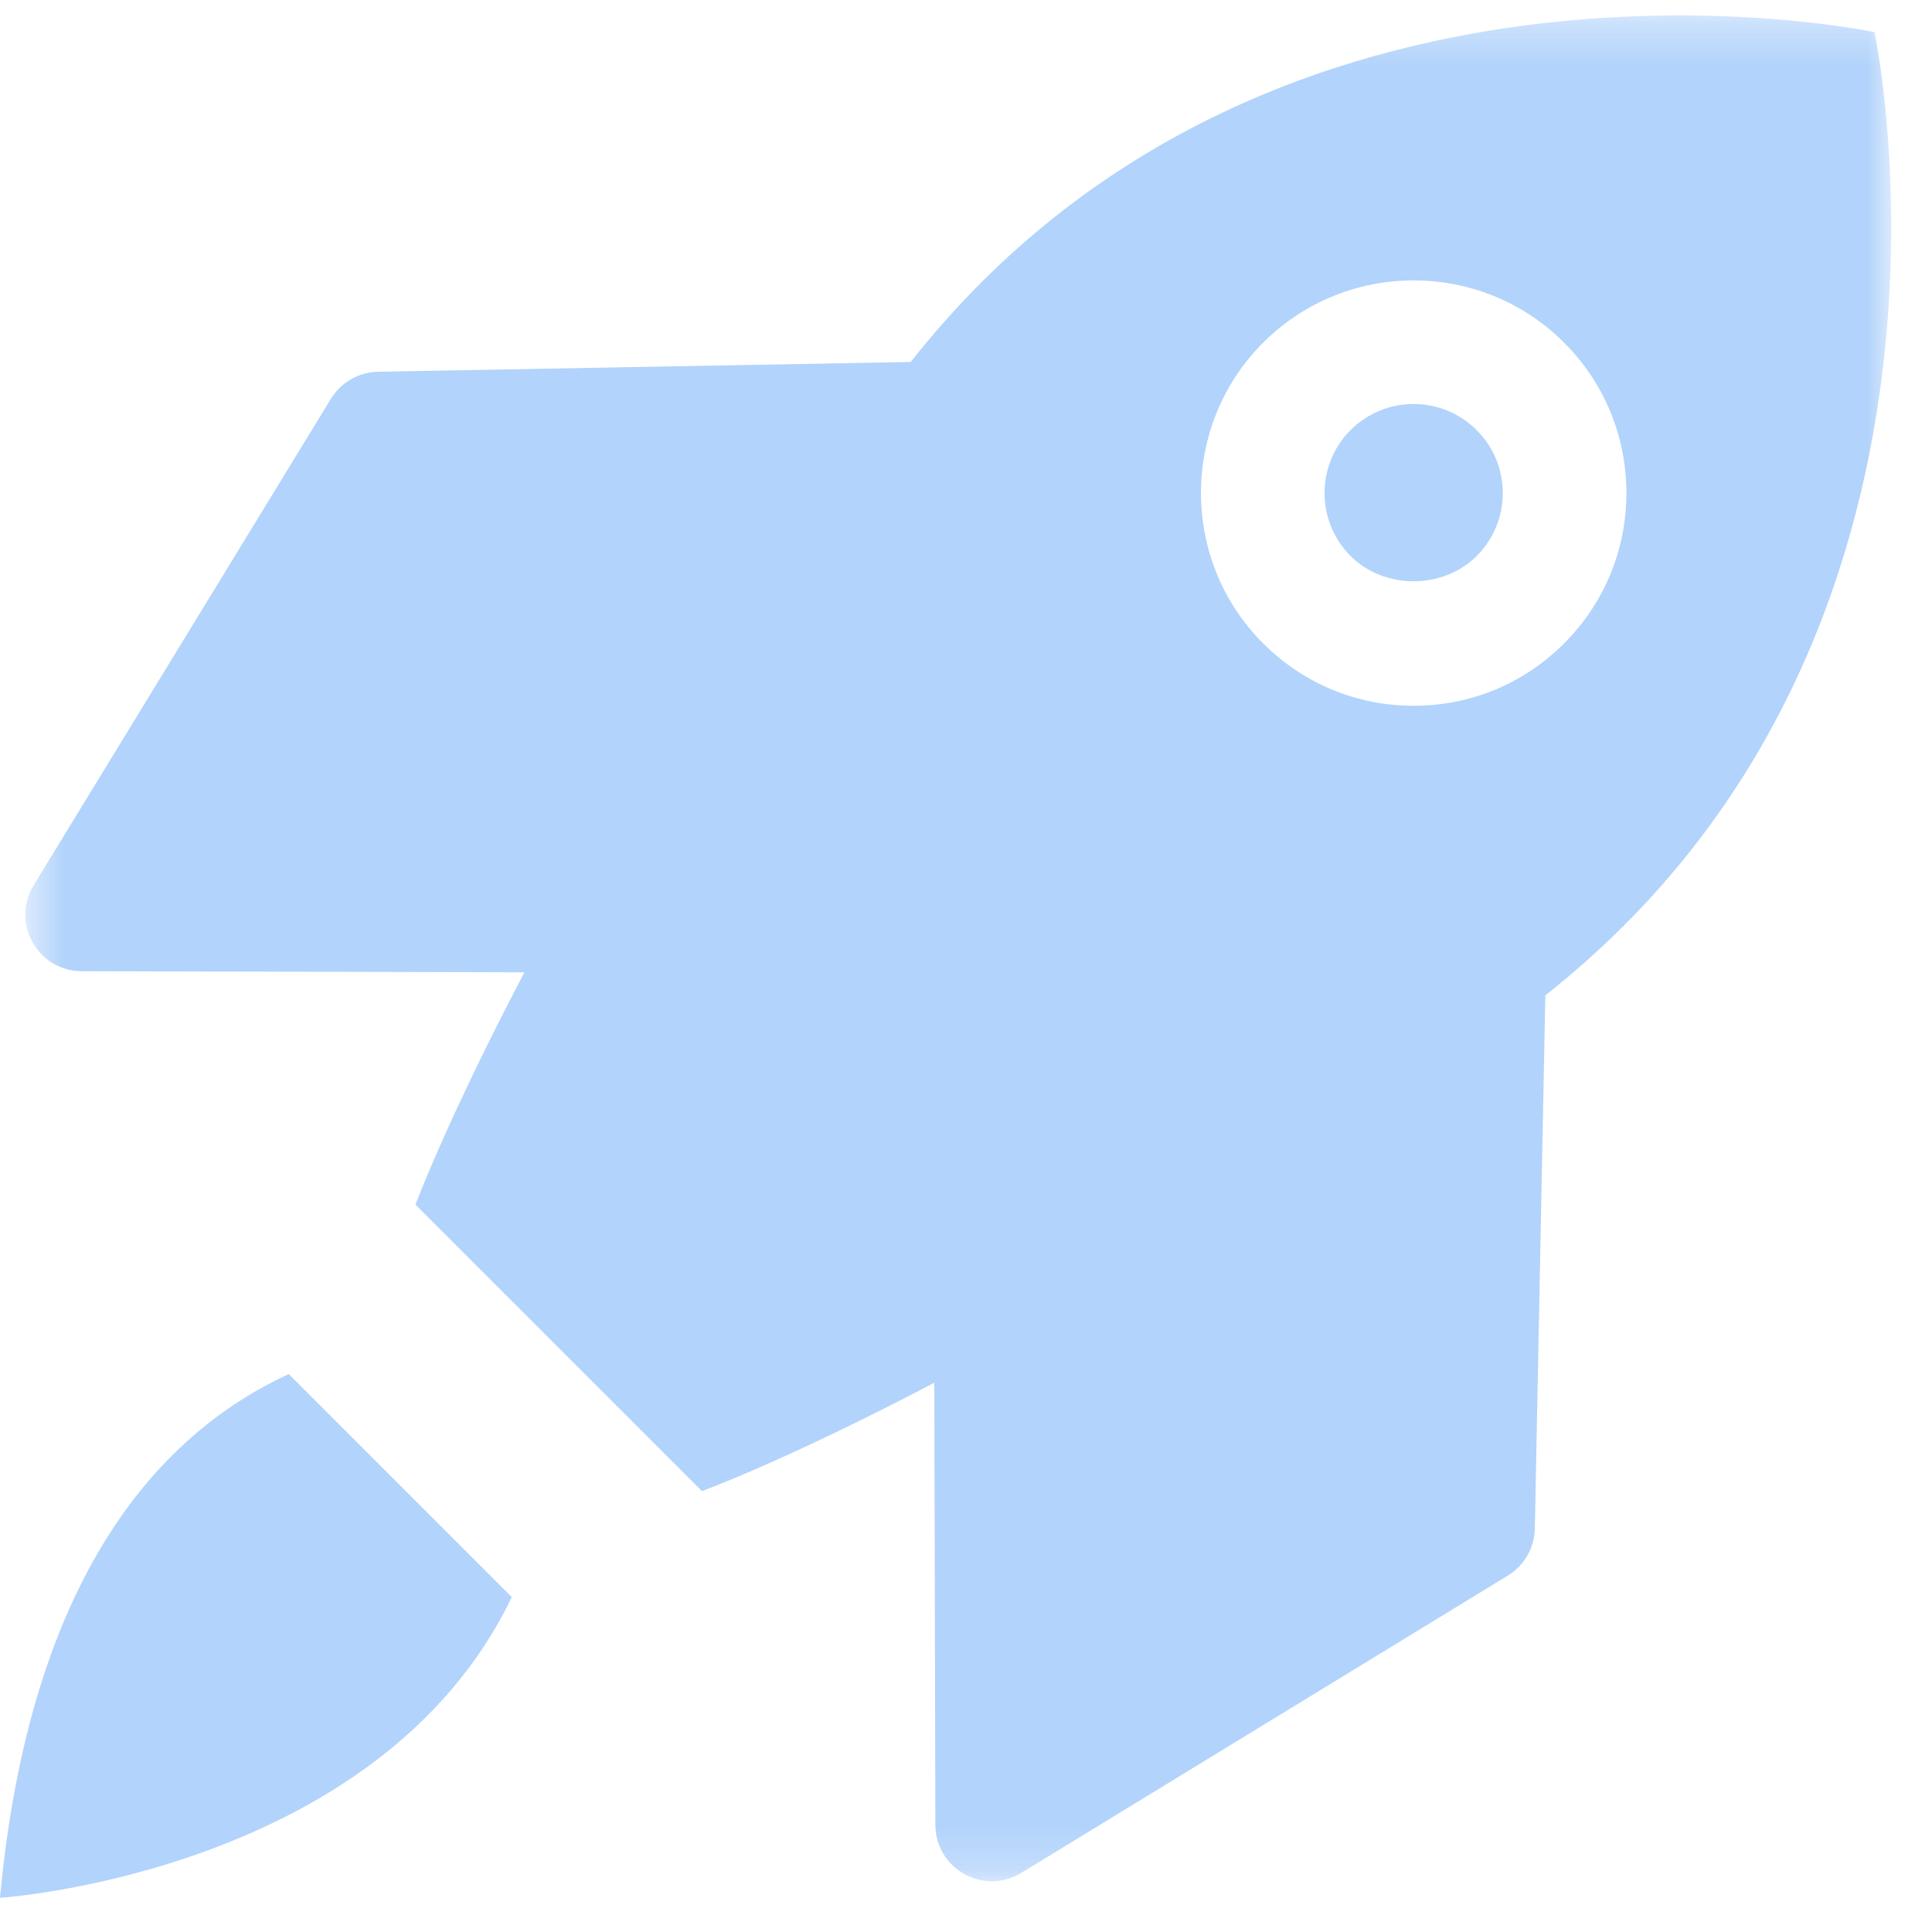 <svg height="45" viewBox="0 0 45 45" width="45" xmlns="http://www.w3.org/2000/svg" xmlns:xlink="http://www.w3.org/1999/xlink"><mask id="a" fill="#fff"><path d="m.59.316h43.46v43.459h-43.46z" fill="#fff" fill-rule="evenodd"/></mask><g fill="#3f91f4" fill-rule="evenodd" opacity=".4"><path d="m32.926 9.41c-.532 0-1.063.203-1.468.607-.809.809-.809 2.125 0 2.934.785.784 2.15.784 2.935 0 .393-.392.609-.913.609-1.467s-.216-1.075-.609-1.467c-.404-.404-.936-.607-1.467-.607"/><path d="m36.43 14.943c-.936.937-2.18 1.452-3.504 1.452s-2.568-.516-3.504-1.452c-1.932-1.932-1.932-5.075 0-7.007 1.932-1.932 5.076-1.932 7.008 0 .936.936 1.452 2.18 1.452 3.504 0 1.323-.516 2.567-1.452 3.503m7.232-14.238s-14.039-3.004-22.449 7.682l-12.414.228c-.446.011-.857.248-1.091.629l-6.924 11.331c-.535.875.093 1.998 1.118 2.002l10.313.026c-1.814 3.454-2.537 5.412-2.537 5.412l6.671 6.671s1.94-.7 5.413-2.524l.025 10.299c.003 1.025 1.126 1.654 2.001 1.118l11.331-6.924c.382-.232.618-.643.63-1.091l.245-12.425c10.665-8.414 7.667-22.435 7.667-22.435" mask="url(#a)" transform="translate(0 .044)"/><path d="m6.726 32.005c-2.965 1.365-6.022 4.634-6.726 12.199 0 0 8.833-.576 11.92-7.004"/></g></svg>